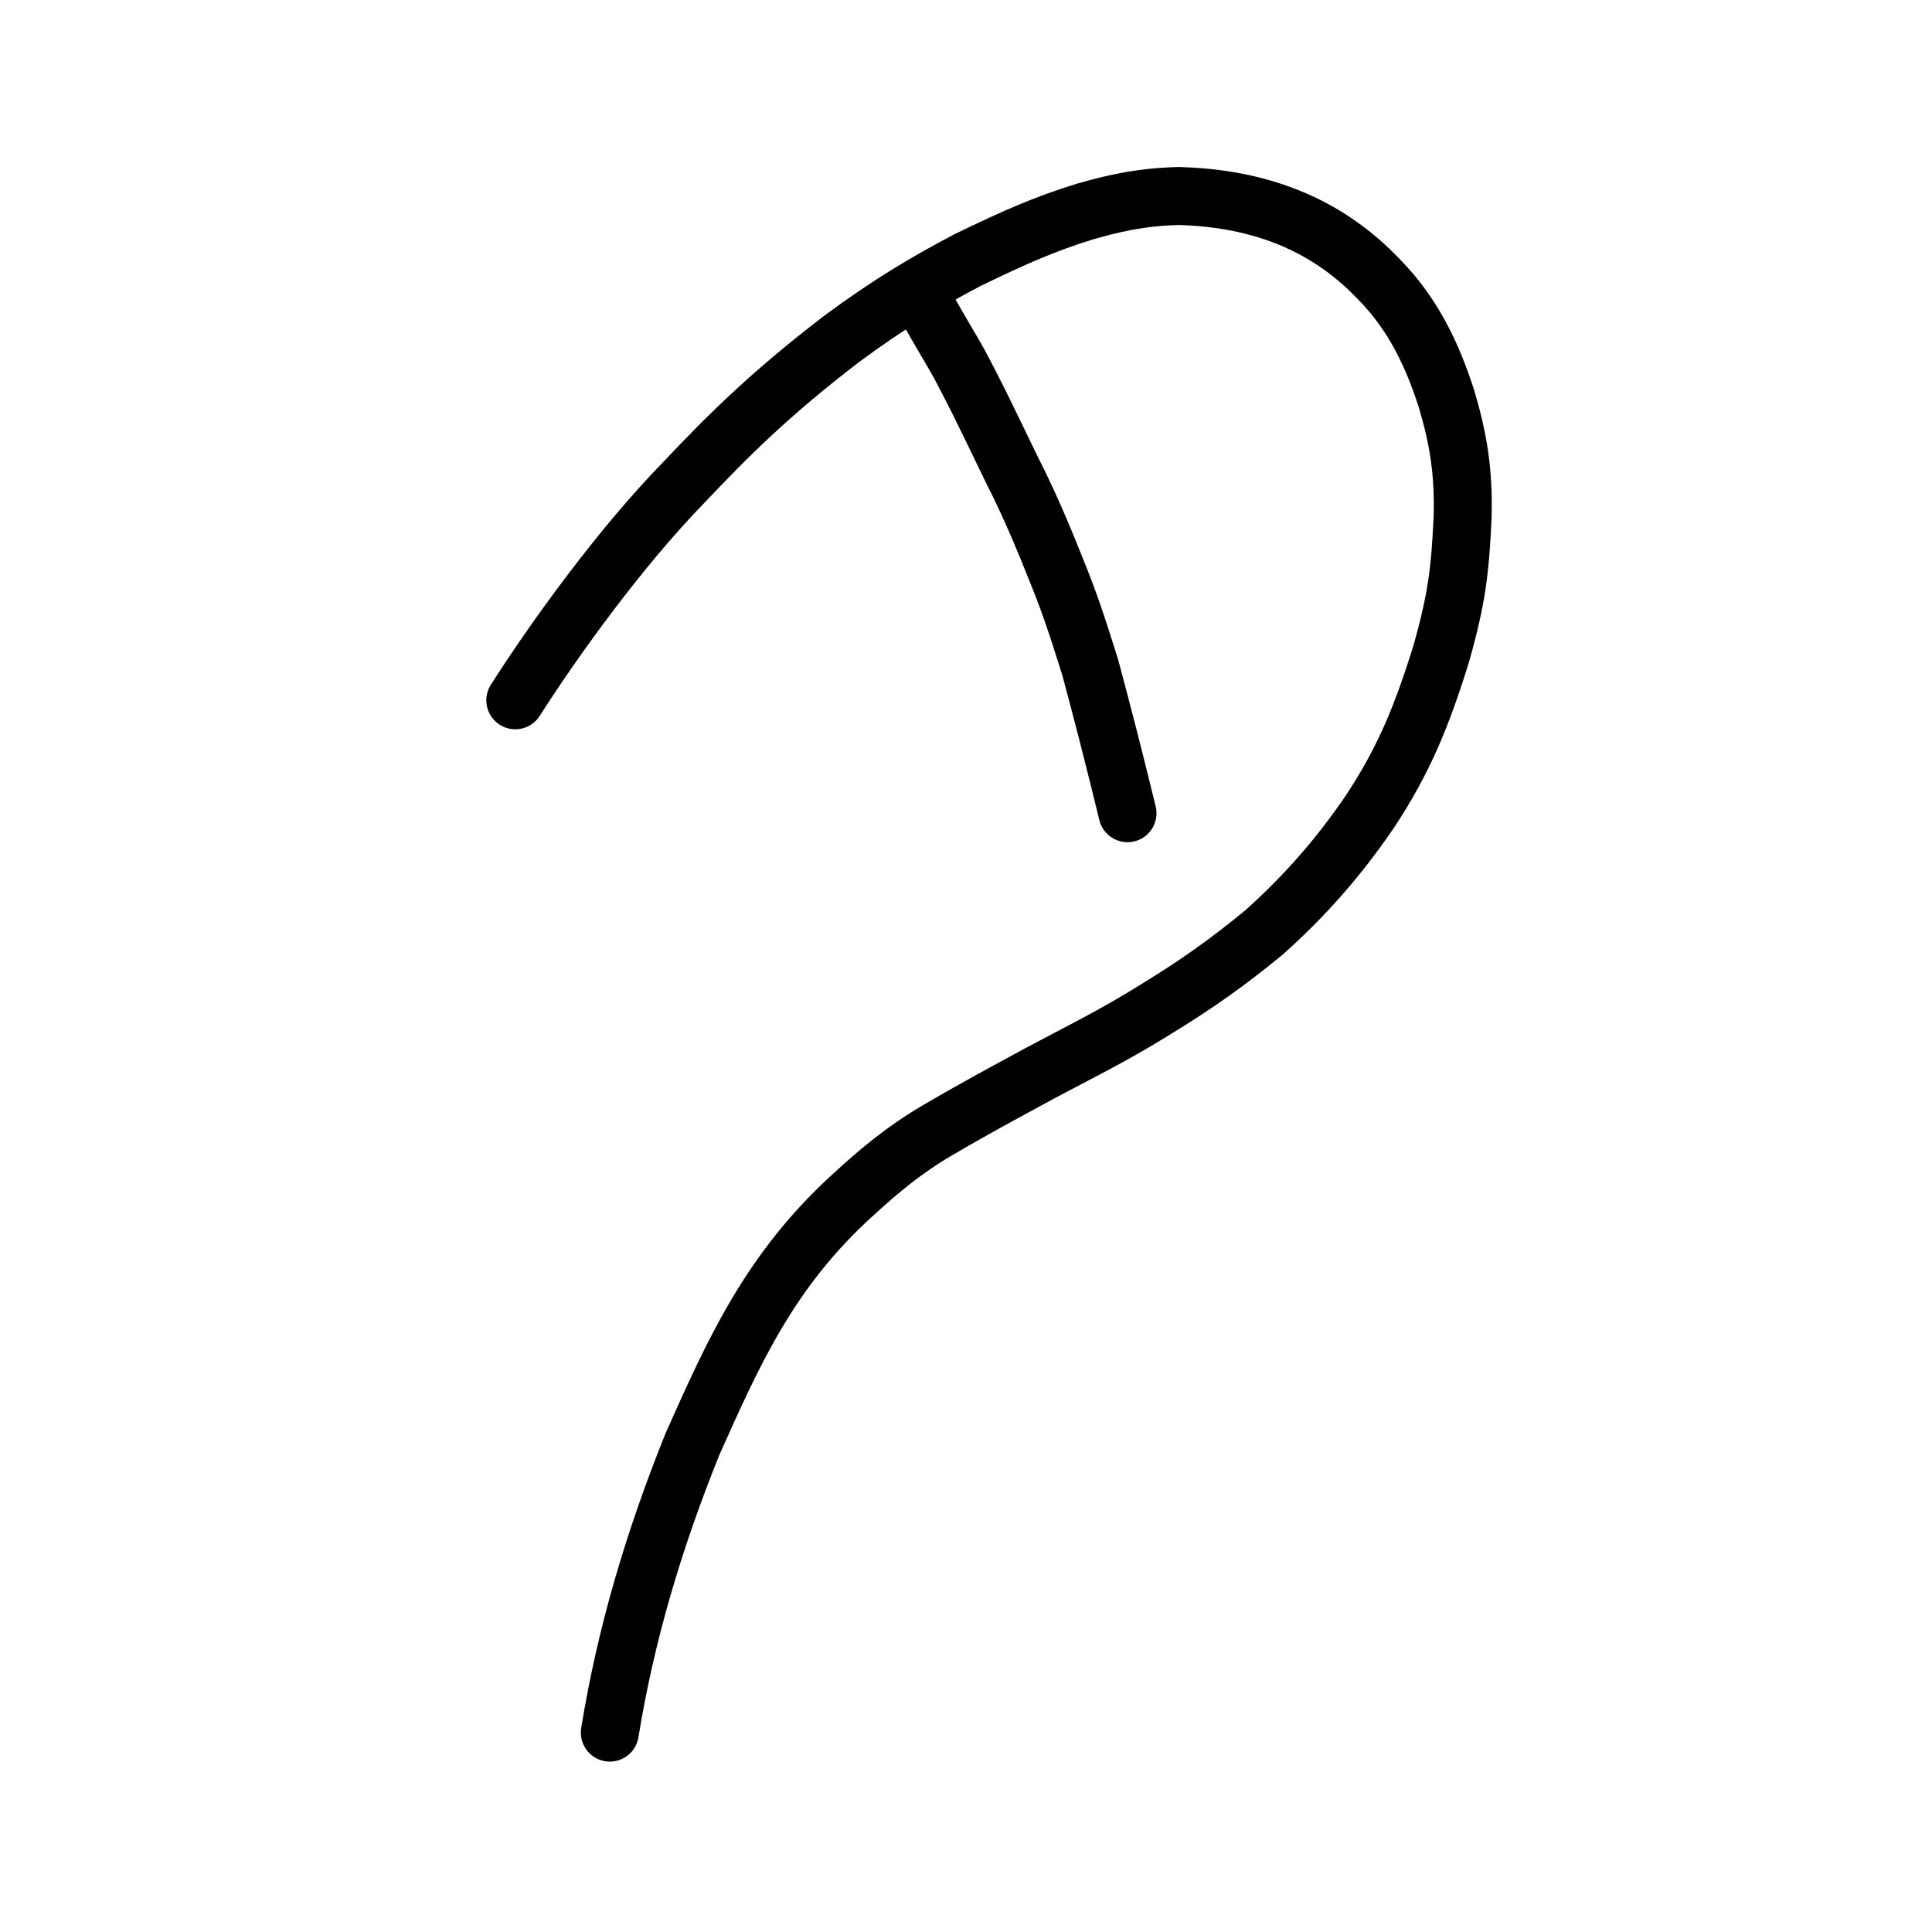 <?xml version="1.0" encoding="UTF-8" standalone="no"?>
<!-- Created with Inkscape (http://www.inkscape.org/) -->

<svg
   xmlns:dc="http://purl.org/dc/elements/1.1/"
   xmlns:cc="http://creativecommons.org/ns#"
   xmlns:rdf="http://www.w3.org/1999/02/22-rdf-syntax-ns#"
   xmlns:svg="http://www.w3.org/2000/svg"
   xmlns="http://www.w3.org/2000/svg"
   xmlns:sodipodi="http://sodipodi.sourceforge.net/DTD/sodipodi-0.dtd"
   xmlns:inkscape="http://www.inkscape.org/namespaces/inkscape"
   width="200px"
   height="200px"
   viewBox="0 0 200 200"
   version="1.1"
   id="SVGRoot"
   inkscape:version="0.92.3 (2405546, 2018-03-11)"
   sodipodi:docname="5915ss.svg">
  <sodipodi:namedview
     id="base"
     pagecolor="#ffffff"
     bordercolor="#666666"
     borderopacity="1.0"
     inkscape:pageopacity="0.0"
     inkscape:pageshadow="2"
     inkscape:zoom="1.6607987"
     inkscape:cx="209.01394"
     inkscape:cy="88.027374"
     inkscape:document-units="px"
     inkscape:current-layer="layer1"
     showgrid="true"
     inkscape:window-width="1101"
     inkscape:window-height="822"
     inkscape:window-x="331"
     inkscape:window-y="97"
     inkscape:window-maximized="0"
     inkscape:snap-global="false"
     showguides="false">
    <inkscape:grid
       type="xygrid"
       id="grid4562" />
  </sodipodi:namedview>
  <defs
     id="defs4546" />
  <g
     id="layer1"
     inkscape:groupmode="layer"
     inkscape:label="レイヤー 1">
    <path
       style="opacity:1;vector-effect:none;fill:none;fill-opacity:1;stroke:#000000;stroke-width:6;stroke-linecap:round;stroke-linejoin:round;stroke-miterlimit:4;stroke-dasharray:none;stroke-dashoffset:0;stroke-opacity:1"
       d="m 53.343,72.494 c 4.111,-6.45 10.878,-15.805 17.368,-22.475 4.615,-4.875 8.878,-9.157 16.388,-14.916 5.102,-3.779 8.941,-6.005 13.08,-8.191 4.947,-2.394 8.038,-3.752 12.141,-5.014 2.474,-0.701 5.504,-1.508 9.689,-1.608 12.273,0.316 18.507,5.929 22.107,10.129 2.27,2.757 4.085,6.034 5.639,10.914 1.21,4.074 1.795,7.56 1.651,12.308 -0.261,5.355 -0.561,8.186 -2.199,13.992 -2.025,6.553 -3.908,11.078 -7.322,16.275 -3.361,4.954 -6.937,8.958 -11.048,12.627 -3.74,3.084 -7.008,5.383 -10.997,7.825 -4.618,2.896 -8.268,4.642 -12.23,6.765 -3.675,1.992 -7.255,3.926 -10.62,5.917 -3.332,1.955 -5.926,4.109 -8.647,6.608 -8.695,7.872 -12.421,16.372 -16.643,25.801 -4.039,10.022 -6.929,19.776 -8.572,29.91"
       id="path7385"
       inkscape:connector-curvature="0"
       sodipodi:nodetypes="cccccccccccccccccc" />
    <path
       style="opacity:1;vector-effect:none;fill:none;fill-opacity:1;stroke:#000000;stroke-width:6;stroke-linecap:round;stroke-linejoin:round;stroke-miterlimit:4;stroke-dasharray:none;stroke-dashoffset:0;stroke-opacity:1"
       d="m 95.649,31.277 c 1.789,3.313 2.92,4.965 4.061,7.159 2.272,4.312 3.932,8.006 5.825,11.771 1.616,3.366 2.636,5.859 3.743,8.632 1.257,3.073 2.056,5.356 3.585,10.263 1.256,4.65 2.543,9.691 3.857,15.082"
       id="path823-1"
       inkscape:connector-curvature="0"
       sodipodi:nodetypes="cccccc" />
  </g>
</svg>
